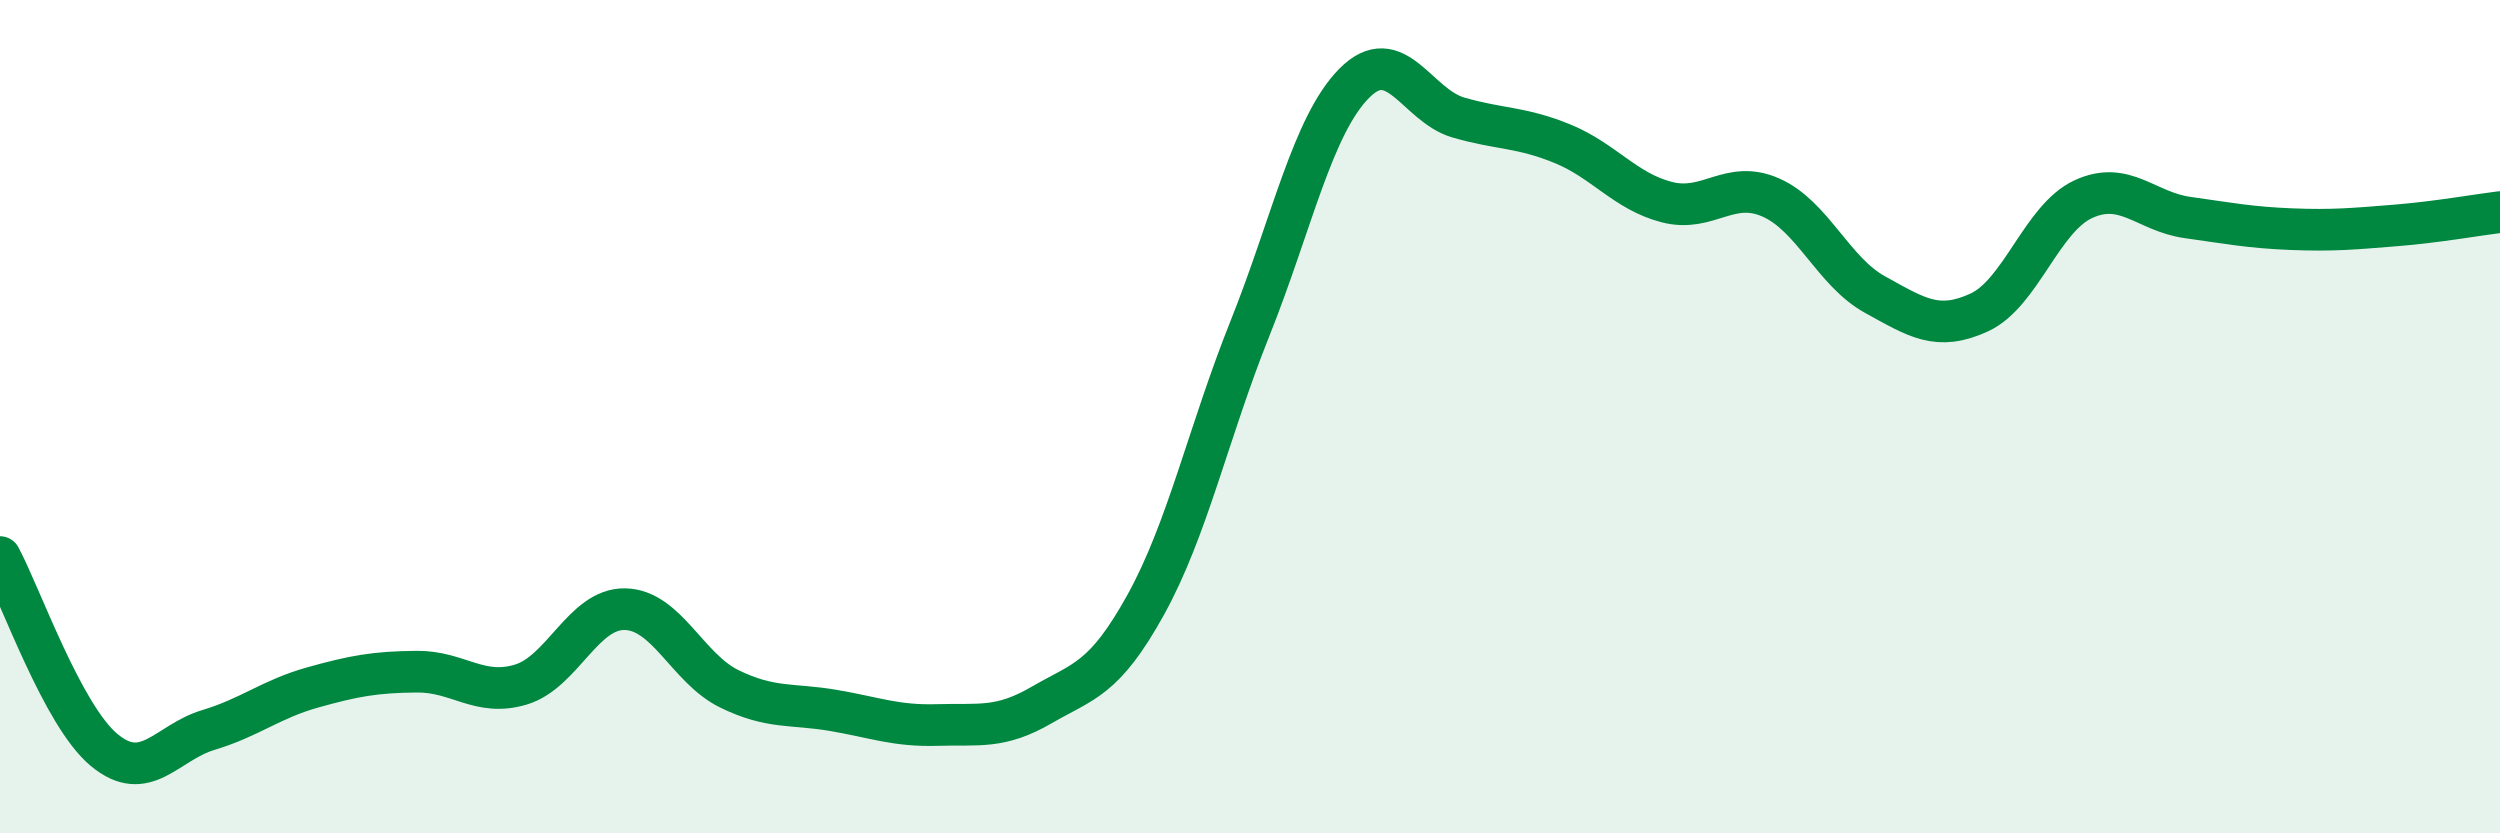 
    <svg width="60" height="20" viewBox="0 0 60 20" xmlns="http://www.w3.org/2000/svg">
      <path
        d="M 0,13.37 C 0.5,14.3 1.5,17.17 2.5,18 C 3.5,18.83 4,17.82 5,17.52 C 6,17.22 6.5,16.78 7.5,16.5 C 8.5,16.22 9,16.13 10,16.12 C 11,16.11 11.5,16.73 12.5,16.43 C 13.5,16.13 14,14.6 15,14.62 C 16,14.64 16.5,16.04 17.5,16.53 C 18.5,17.02 19,16.88 20,17.05 C 21,17.22 21.5,17.43 22.5,17.4 C 23.5,17.37 24,17.5 25,16.92 C 26,16.34 26.5,16.32 27.5,14.51 C 28.5,12.7 29,10.38 30,7.88 C 31,5.38 31.5,3.01 32.5,2 C 33.5,0.99 34,2.53 35,2.82 C 36,3.11 36.5,3.04 37.5,3.45 C 38.5,3.86 39,4.59 40,4.85 C 41,5.11 41.5,4.3 42.5,4.74 C 43.5,5.18 44,6.52 45,7.07 C 46,7.62 46.5,7.96 47.5,7.5 C 48.5,7.04 49,5.24 50,4.78 C 51,4.32 51.5,5.08 52.5,5.22 C 53.5,5.36 54,5.46 55,5.5 C 56,5.54 56.5,5.49 57.5,5.41 C 58.5,5.33 59.5,5.15 60,5.09L60 20L0 20Z"
        fill="#008740"
        opacity="0.1"
        stroke-linecap="round"
        stroke-linejoin="round"
      />
      <path
        d="M 0,13.37 C 0.5,14.3 1.5,17.17 2.5,18 C 3.5,18.83 4,17.82 5,17.52 C 6,17.22 6.5,16.78 7.5,16.5 C 8.5,16.22 9,16.13 10,16.12 C 11,16.11 11.5,16.73 12.5,16.43 C 13.5,16.13 14,14.6 15,14.62 C 16,14.64 16.5,16.04 17.5,16.53 C 18.5,17.02 19,16.88 20,17.05 C 21,17.22 21.5,17.43 22.5,17.4 C 23.5,17.37 24,17.5 25,16.92 C 26,16.34 26.5,16.32 27.5,14.51 C 28.5,12.7 29,10.38 30,7.88 C 31,5.38 31.5,3.01 32.5,2 C 33.5,0.99 34,2.53 35,2.82 C 36,3.11 36.5,3.04 37.5,3.45 C 38.5,3.86 39,4.59 40,4.85 C 41,5.11 41.5,4.3 42.5,4.74 C 43.5,5.18 44,6.52 45,7.07 C 46,7.62 46.5,7.96 47.5,7.5 C 48.5,7.04 49,5.24 50,4.78 C 51,4.32 51.5,5.08 52.5,5.22 C 53.5,5.36 54,5.46 55,5.5 C 56,5.54 56.5,5.49 57.5,5.41 C 58.5,5.33 59.5,5.15 60,5.09"
        stroke="#008740"
        stroke-width="1"
        fill="none"
        stroke-linecap="round"
        stroke-linejoin="round"
      />
    </svg>
  